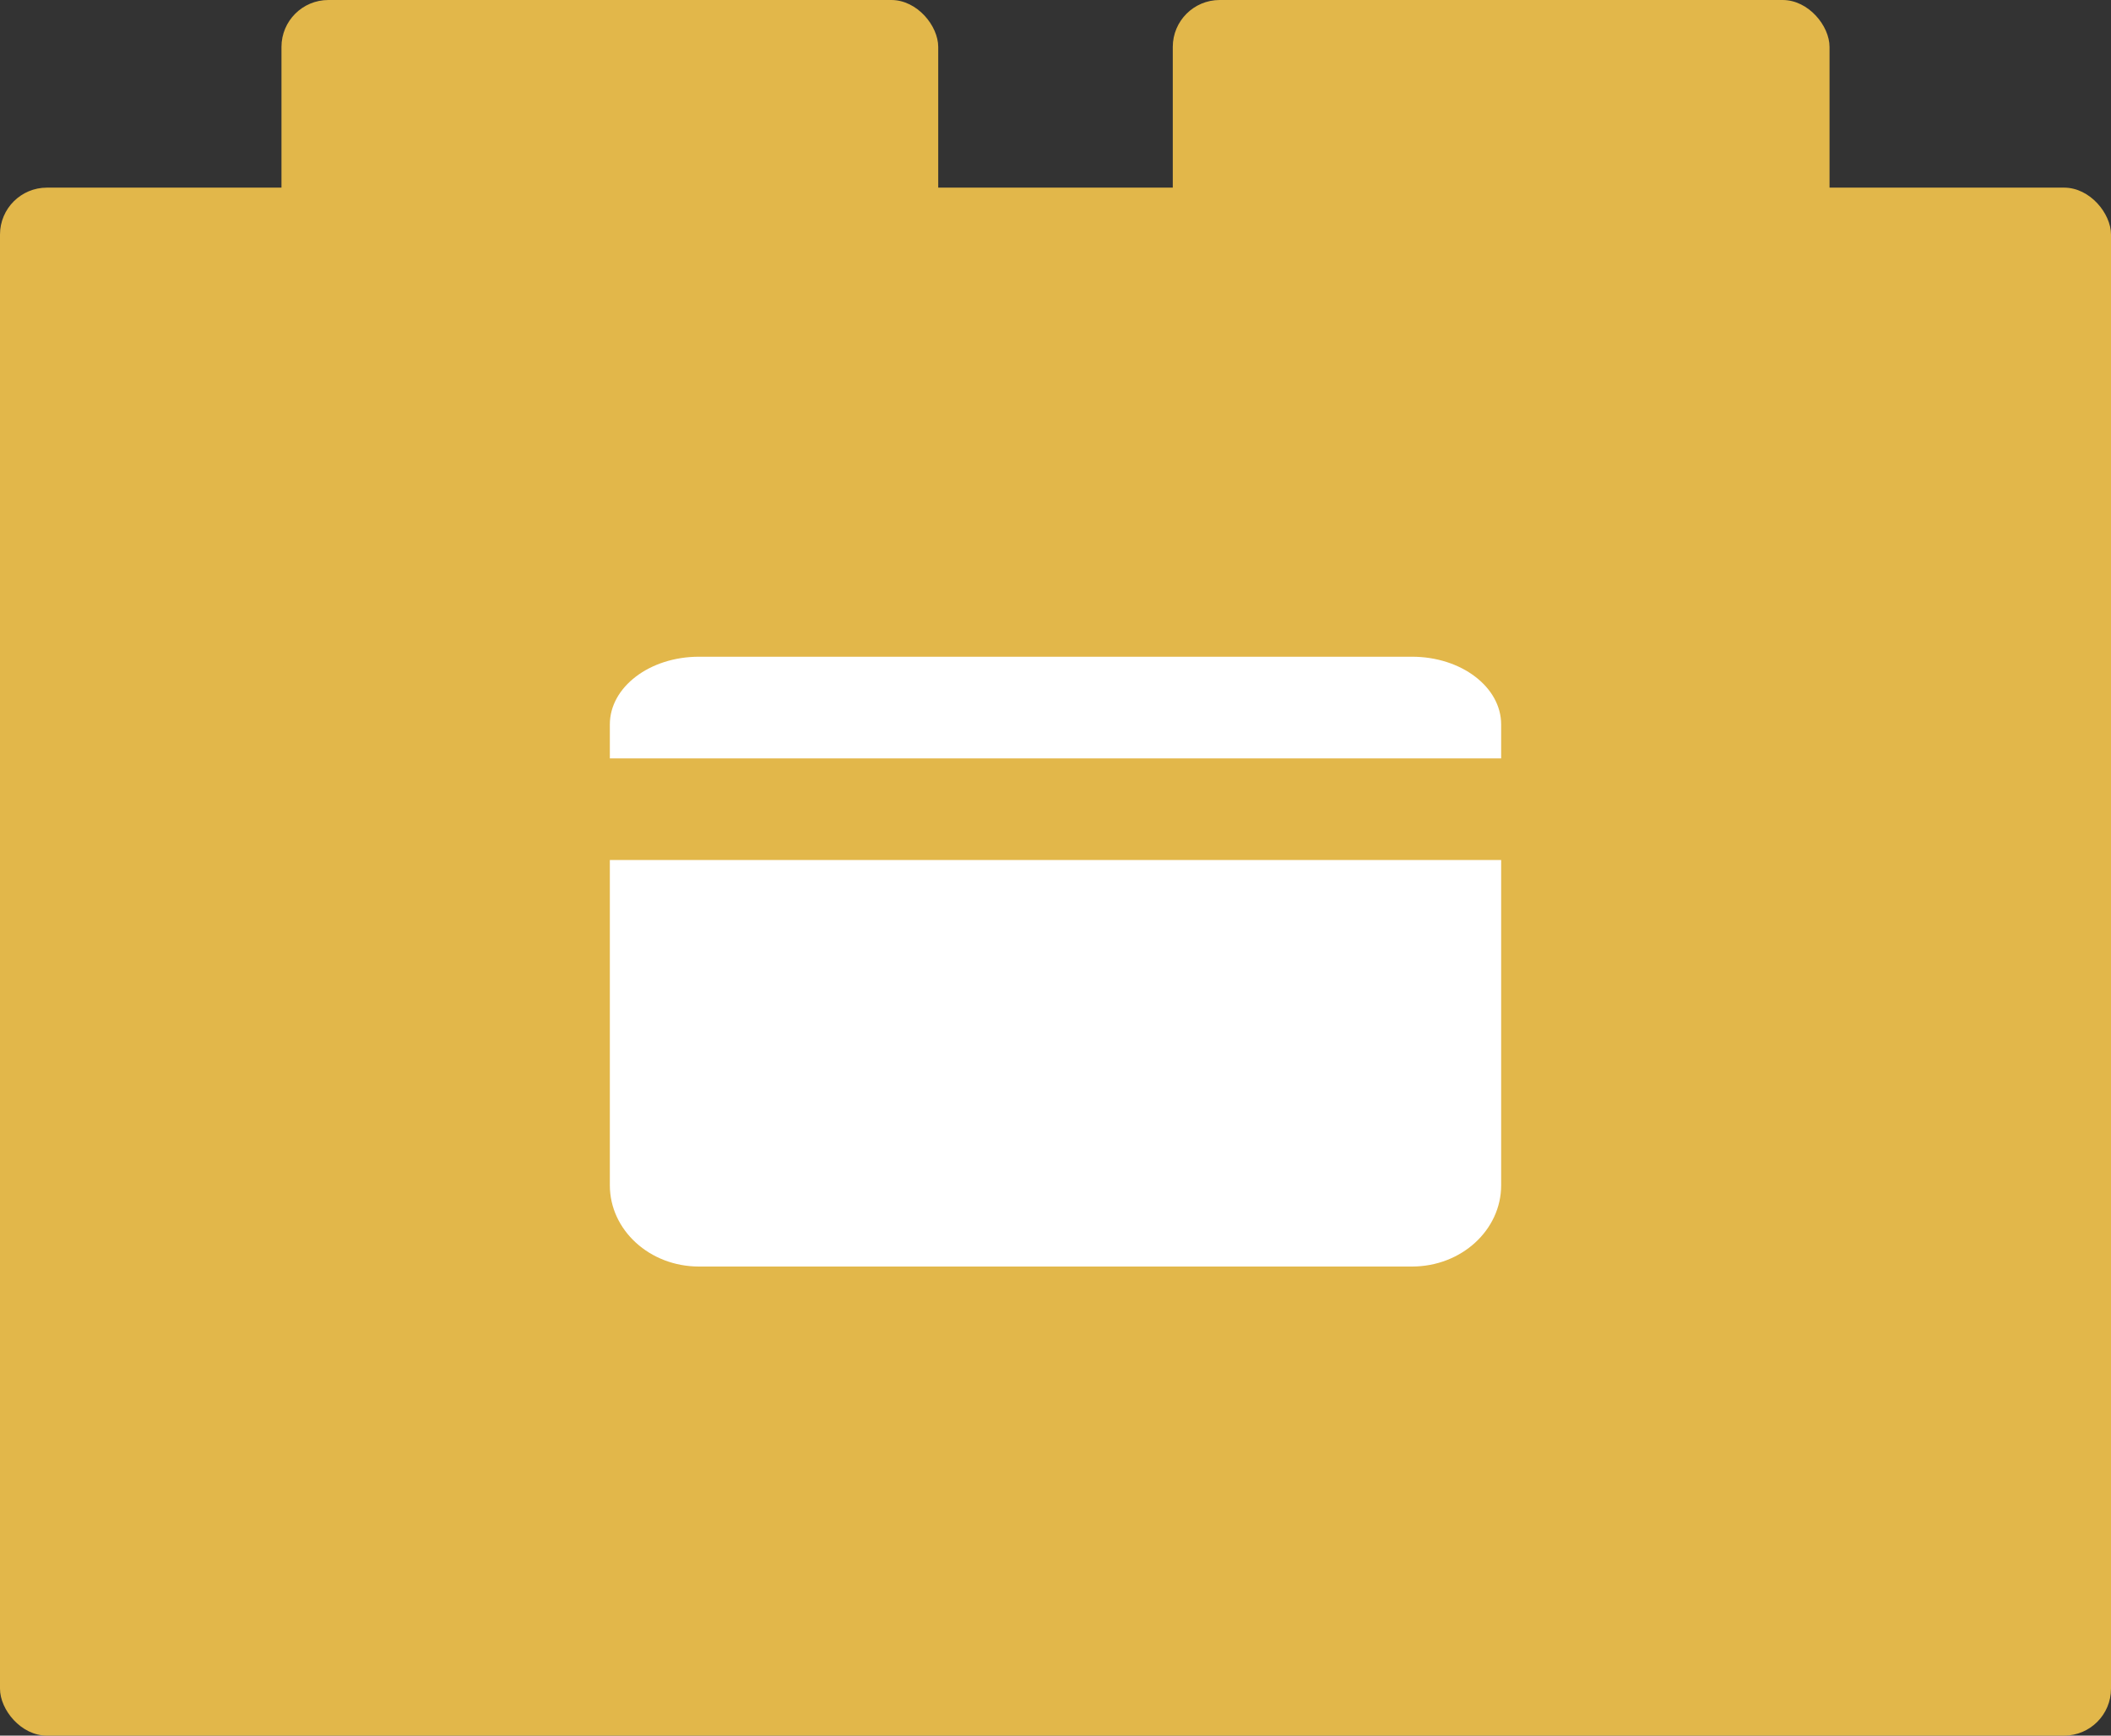 <svg xmlns="http://www.w3.org/2000/svg" width="45" height="37" viewBox="0 0 45 37">
    <rect x="0" y="0" width="45" height="37" fill="#333333" stroke="none"/>
    <g fill="none" fill-rule="evenodd">
        <g>
            <g>
                <g>
                    <g>
                        <g>
                            <g fill="#E2B74A" transform="translate(-770 -2786) translate(300 2557) translate(0 208) translate(450) translate(20 21)">
                                <rect width="45" height="33" y="4" rx="1"/>
                                <rect width="14" height="15" x="6" rx="1"/>
                                <rect width="14" height="15" x="25" rx="1"/>
                            </g>
                            <g fill="#FFF" fill-rule="nonzero">
                                <path d="M1.9 0C.85 0 0 .646 0 1.444v.723h19v-.723C19 .646 18.15 0 17.1 0H1.9zM0 4.333v6.934C0 12.224.85 13 1.9 13h15.2c1.05 0 1.9-.776 1.9-1.733V4.333H0z" transform="translate(-770 -2786) translate(300 2557) translate(0 208) translate(450) translate(20 21) translate(13 14)"/>
                            </g>
                        </g>
                    </g>
                </g>
            </g>
        </g>
    </g>
</svg>
